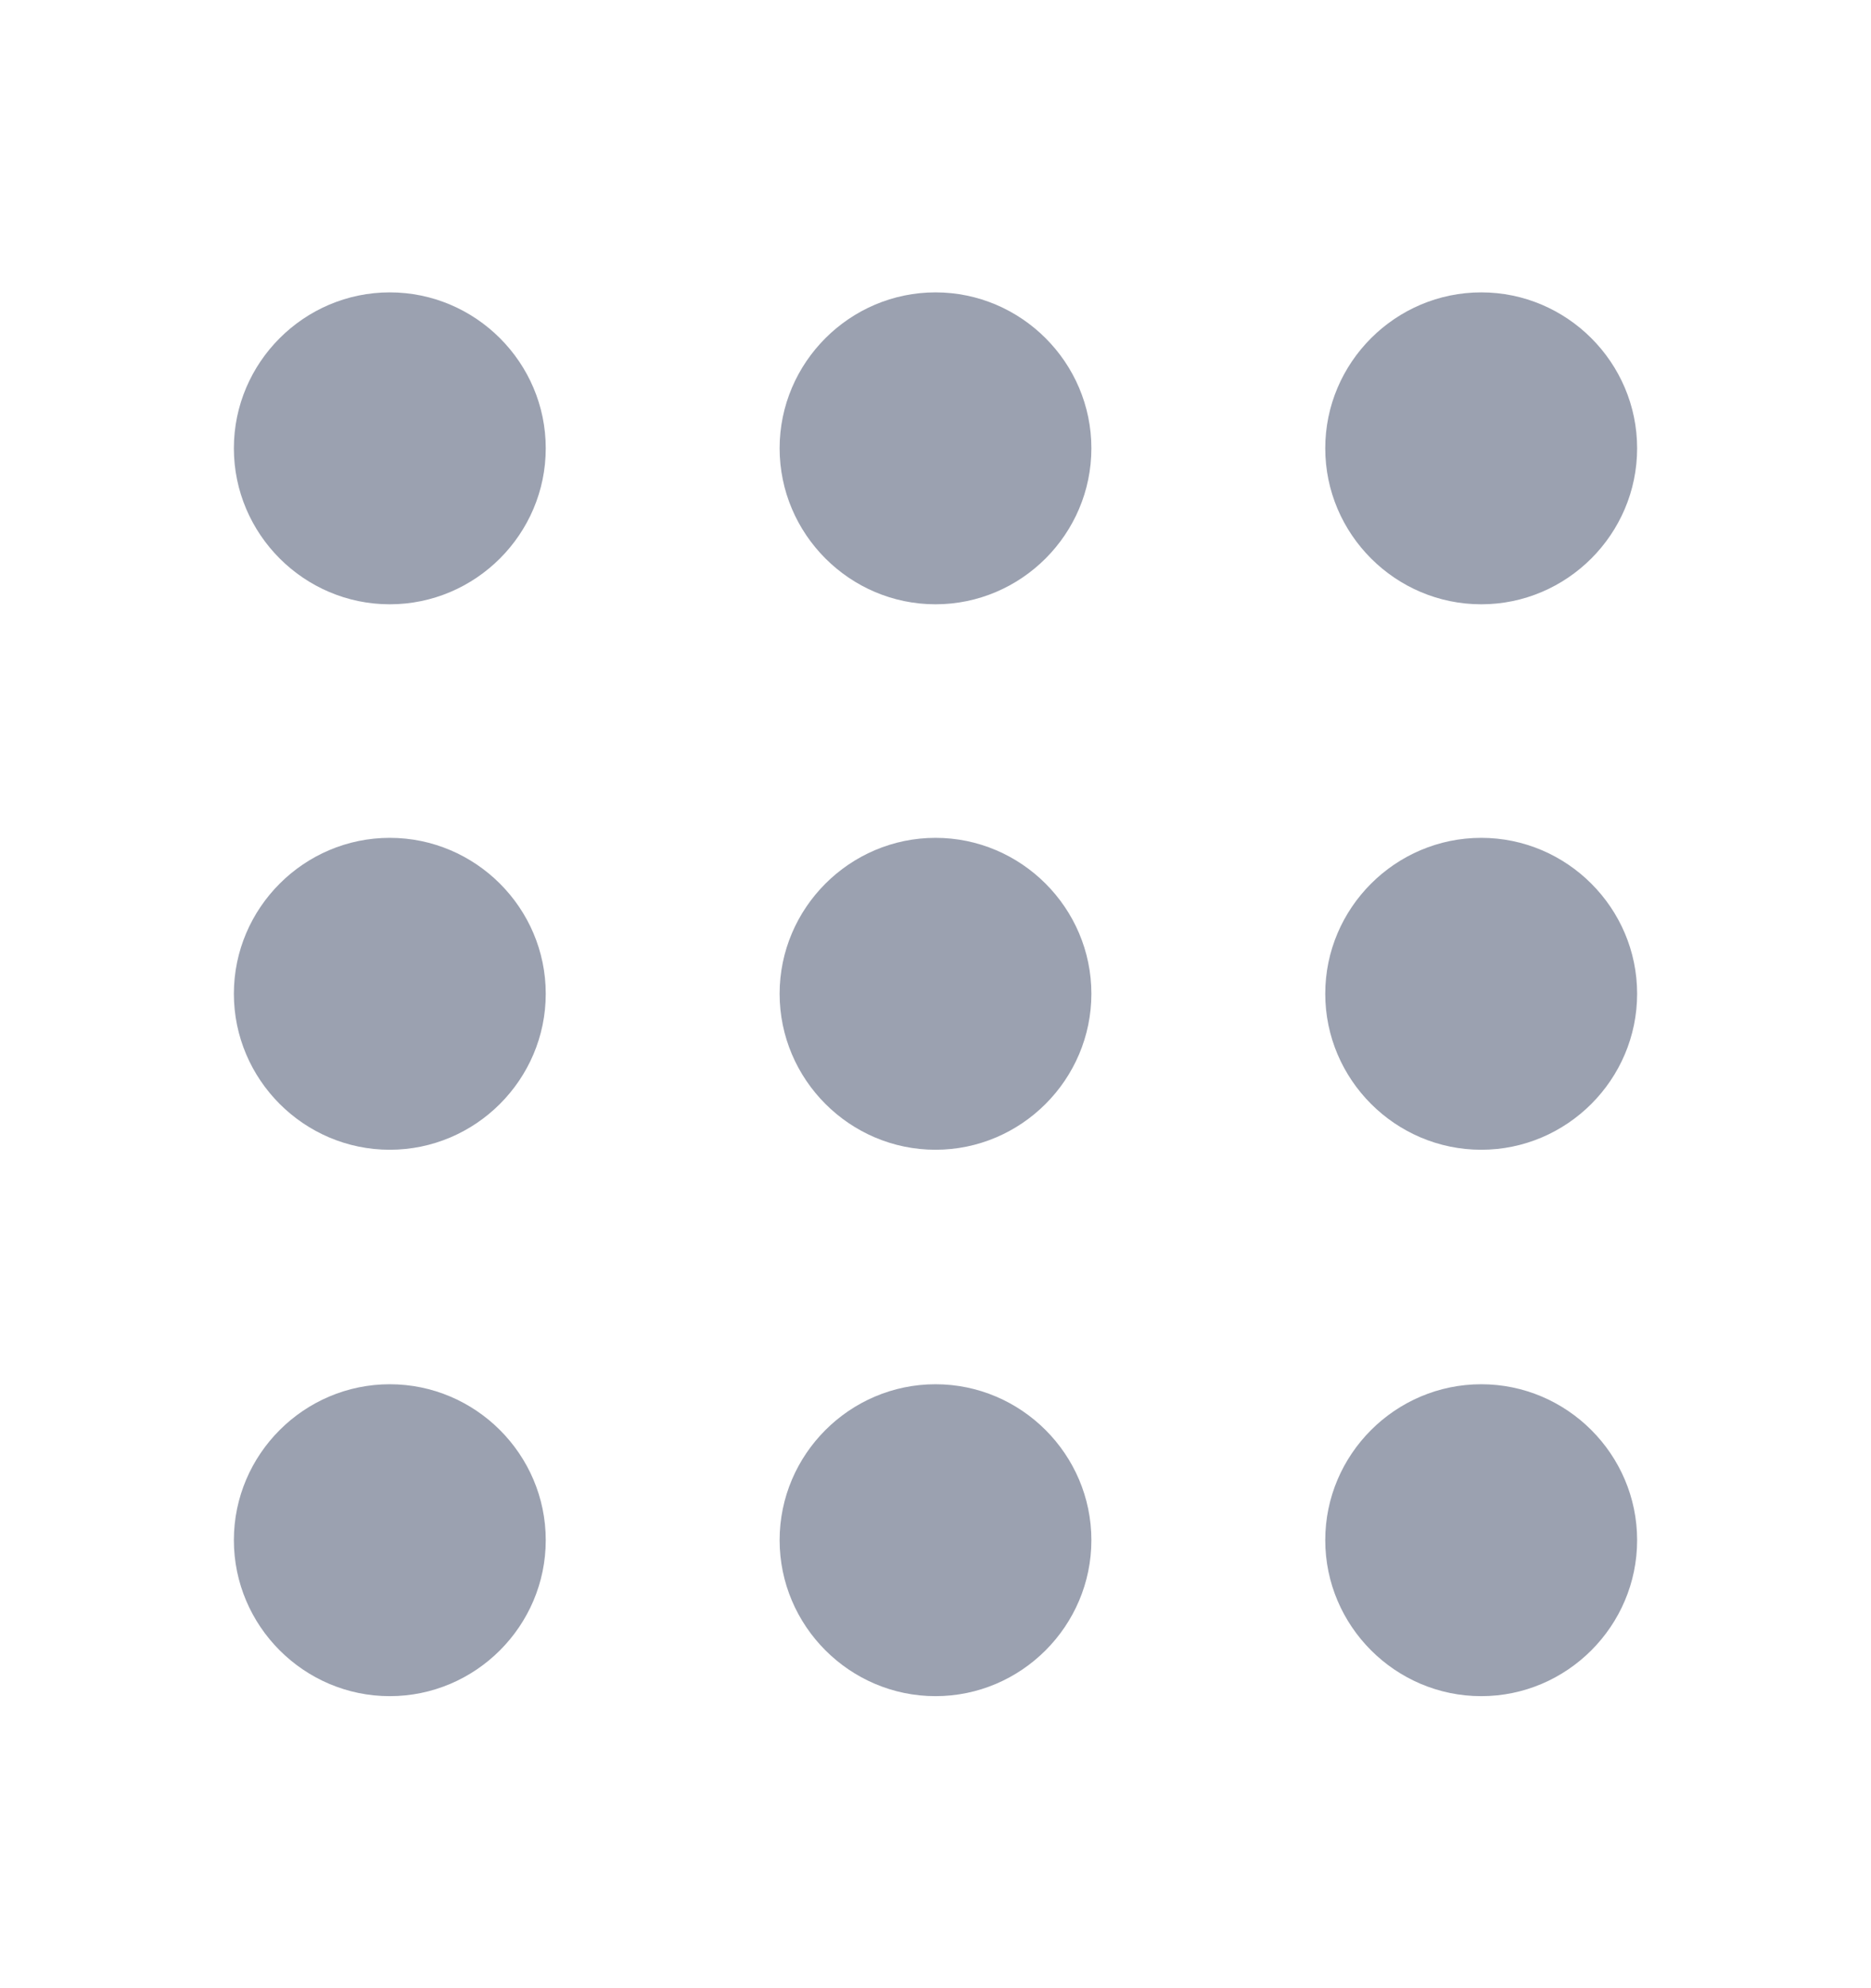 <?xml version="1.0" encoding="UTF-8"?> <svg xmlns="http://www.w3.org/2000/svg" width="16" height="17" viewBox="0 0 16 17" fill="none"><path d="M14 3.833C14 3.1 13.4 2.5 12.667 2.5C11.933 2.5 11.333 3.1 11.333 3.833C11.333 4.567 11.933 5.167 12.667 5.167C13.4 5.167 14 4.567 14 3.833ZM4.667 3.833C4.667 3.1 4.067 2.5 3.333 2.5C2.6 2.5 2 3.1 2 3.833C2 4.567 2.6 5.167 3.333 5.167C4.067 5.167 4.667 4.567 4.667 3.833ZM9.333 3.833C9.333 3.1 8.733 2.5 8 2.5C7.267 2.5 6.667 3.1 6.667 3.833C6.667 4.567 7.267 5.167 8 5.167C8.733 5.167 9.333 4.567 9.333 3.833Z" fill="#9BA1B0"></path><path d="M14 8.497C14 7.764 13.4 7.164 12.667 7.164C11.933 7.164 11.333 7.764 11.333 8.497C11.333 9.231 11.933 9.831 12.667 9.831C13.4 9.831 14 9.231 14 8.497ZM4.667 8.497C4.667 7.764 4.067 7.164 3.333 7.164C2.6 7.164 2 7.764 2 8.497C2 9.231 2.6 9.831 3.333 9.831C4.067 9.831 4.667 9.231 4.667 8.497ZM9.333 8.497C9.333 7.764 8.733 7.164 8 7.164C7.267 7.164 6.667 7.764 6.667 8.497C6.667 9.231 7.267 9.831 8 9.831C8.733 9.831 9.333 9.231 9.333 8.497Z" fill="#9BA1B0"></path><path d="M14 13.169C14 12.436 13.4 11.836 12.667 11.836C11.933 11.836 11.333 12.436 11.333 13.169C11.333 13.903 11.933 14.503 12.667 14.503C13.4 14.503 14 13.903 14 13.169ZM4.667 13.169C4.667 12.436 4.067 11.836 3.333 11.836C2.6 11.836 2 12.436 2 13.169C2 13.903 2.6 14.503 3.333 14.503C4.067 14.503 4.667 13.903 4.667 13.169ZM9.333 13.169C9.333 12.436 8.733 11.836 8 11.836C7.267 11.836 6.667 12.436 6.667 13.169C6.667 13.903 7.267 14.503 8 14.503C8.733 14.503 9.333 13.903 9.333 13.169Z" fill="#9BA1B0"></path></svg> 